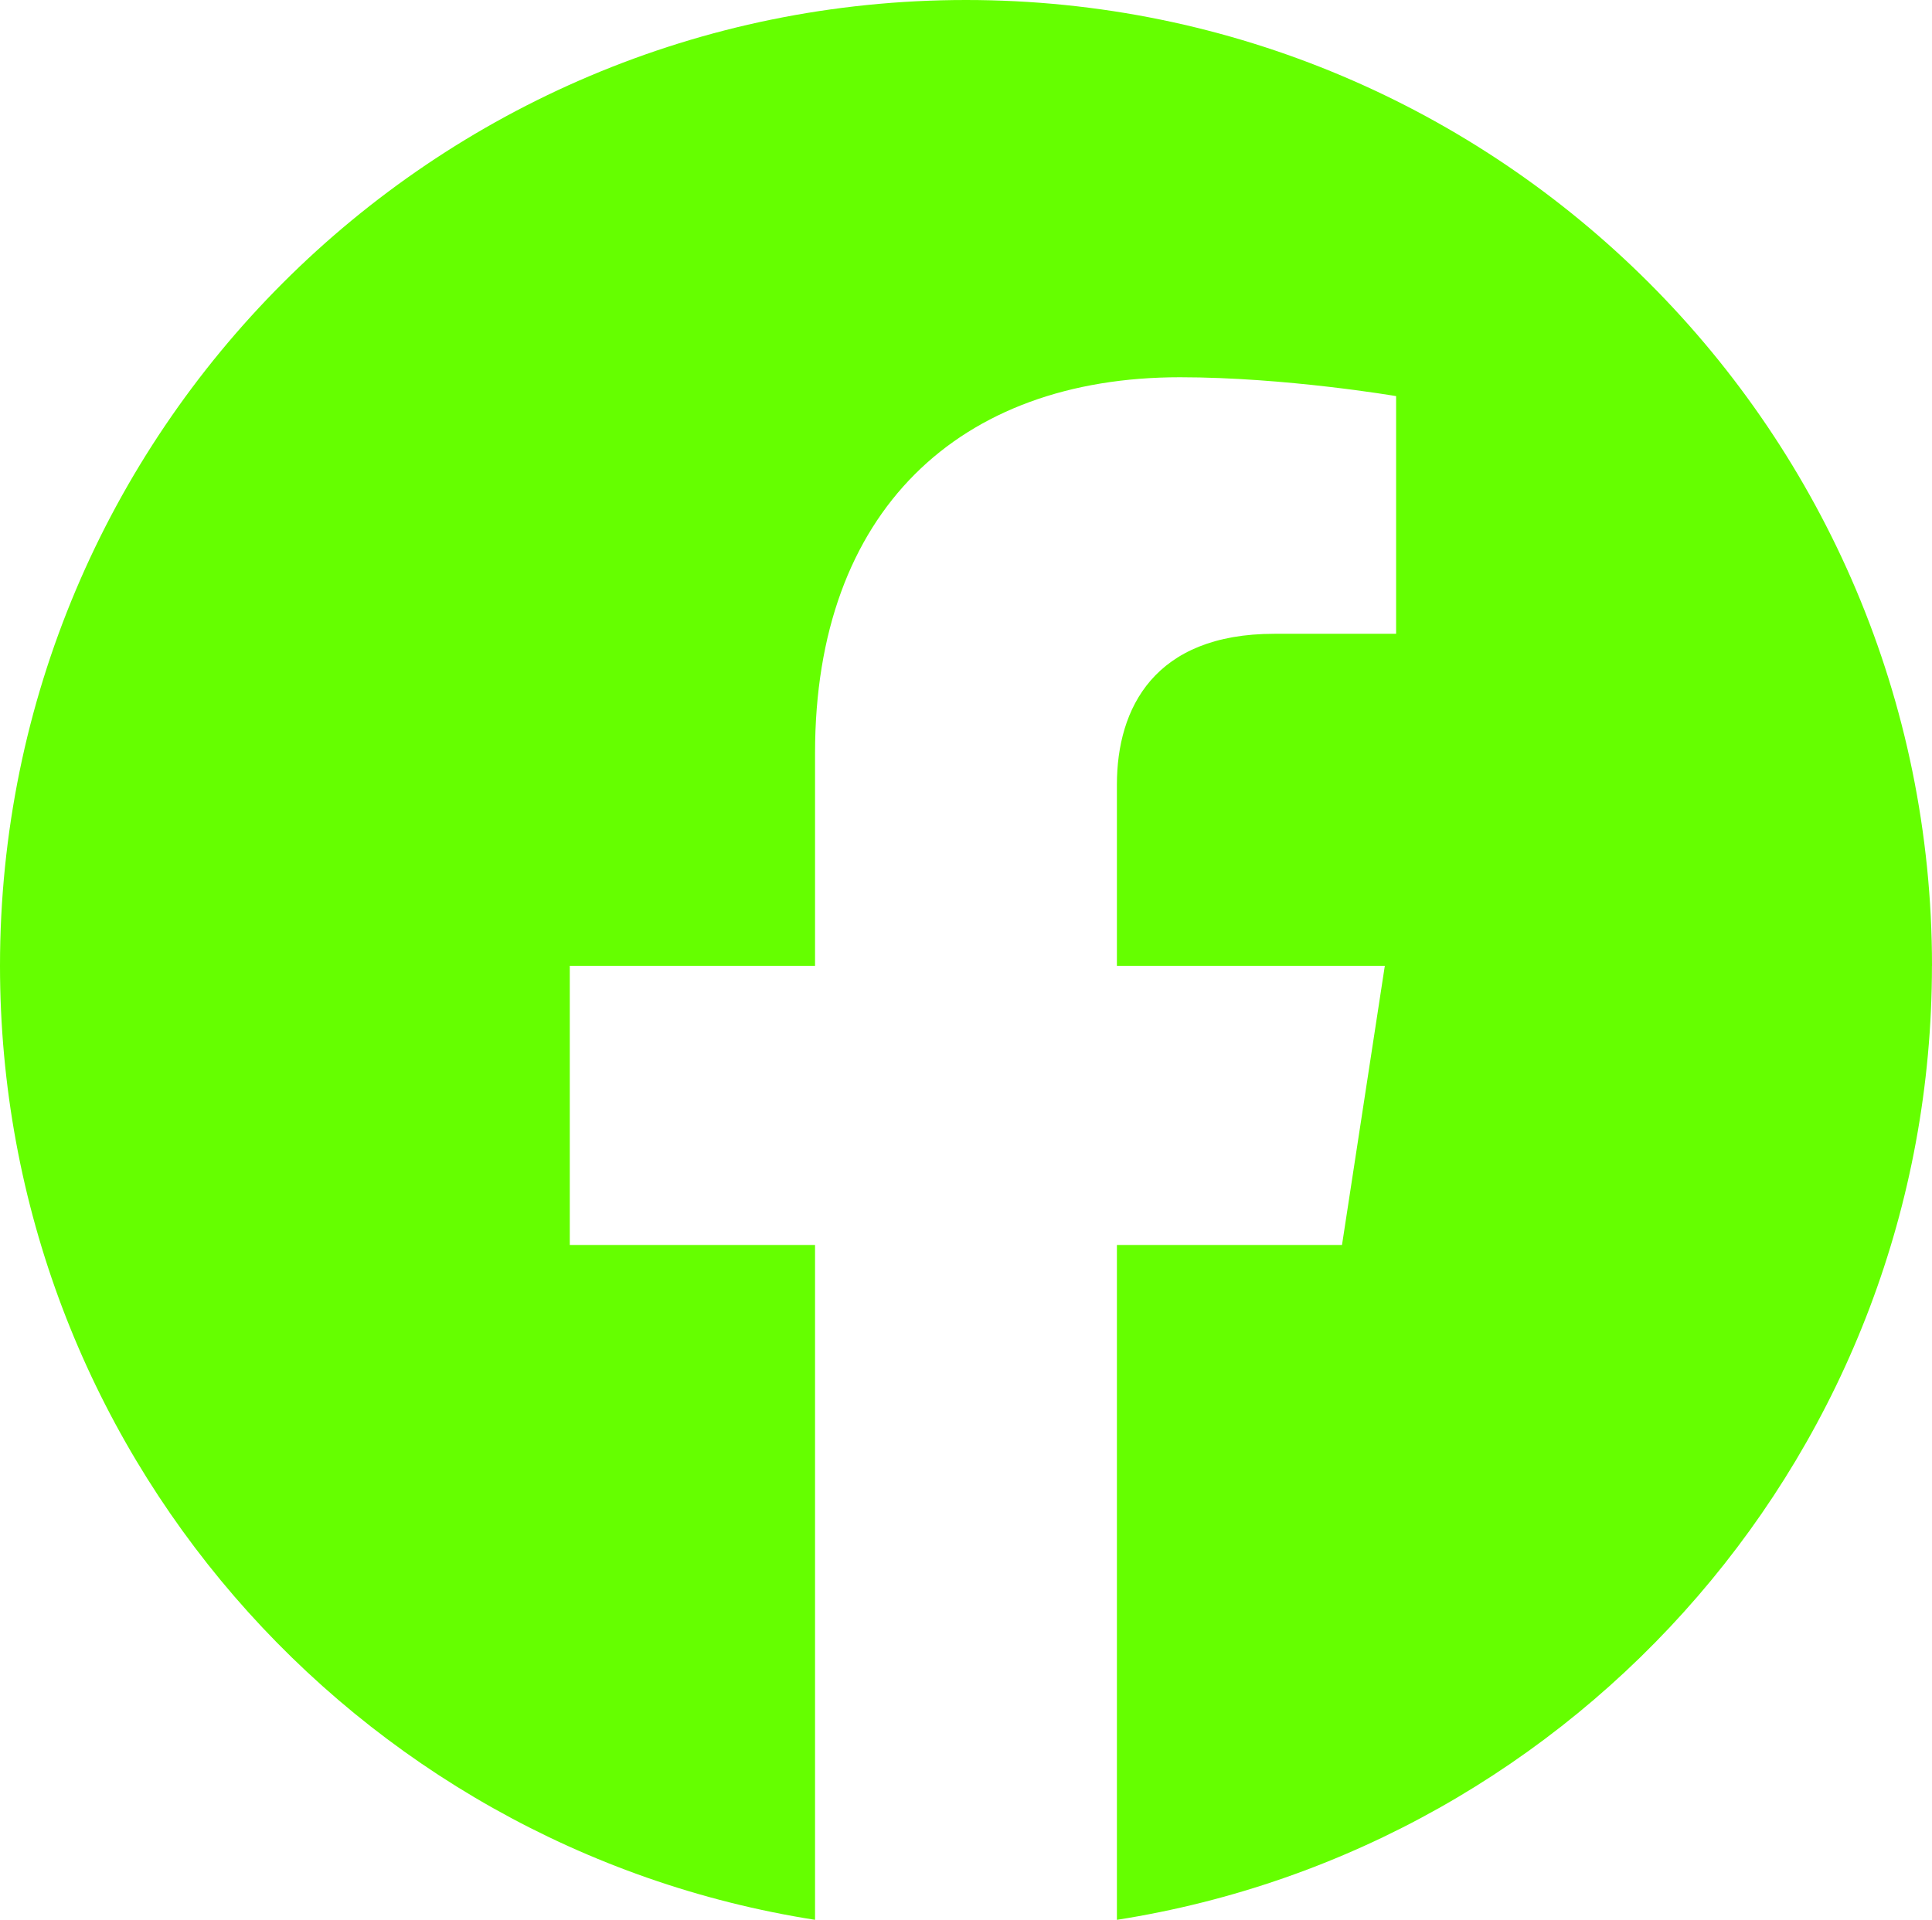 <?xml version="1.0" encoding="UTF-8"?><svg id="Layer_1" xmlns="http://www.w3.org/2000/svg" viewBox="0 0 40.245 40"><defs><style>.cls-1{fill:#65ff00;}</style></defs><path class="cls-1" d="M40.245,20.122C40.245,9.009,31.235,0,20.122,0S0,9.009,0,20.122c0,10.044,7.358,18.368,16.978,19.878v-14.061h-5.109v-5.817h5.109v-4.433c0-5.043,3.004-7.829,7.6-7.829,2.202,0,4.504.393,4.504.393v4.952h-2.537c-2.5,0-3.279,1.551-3.279,3.142v3.775h5.581l-.892,5.817h-4.689v14.061c9.62-1.509,16.978-9.834,16.978-19.878Z"/></svg>